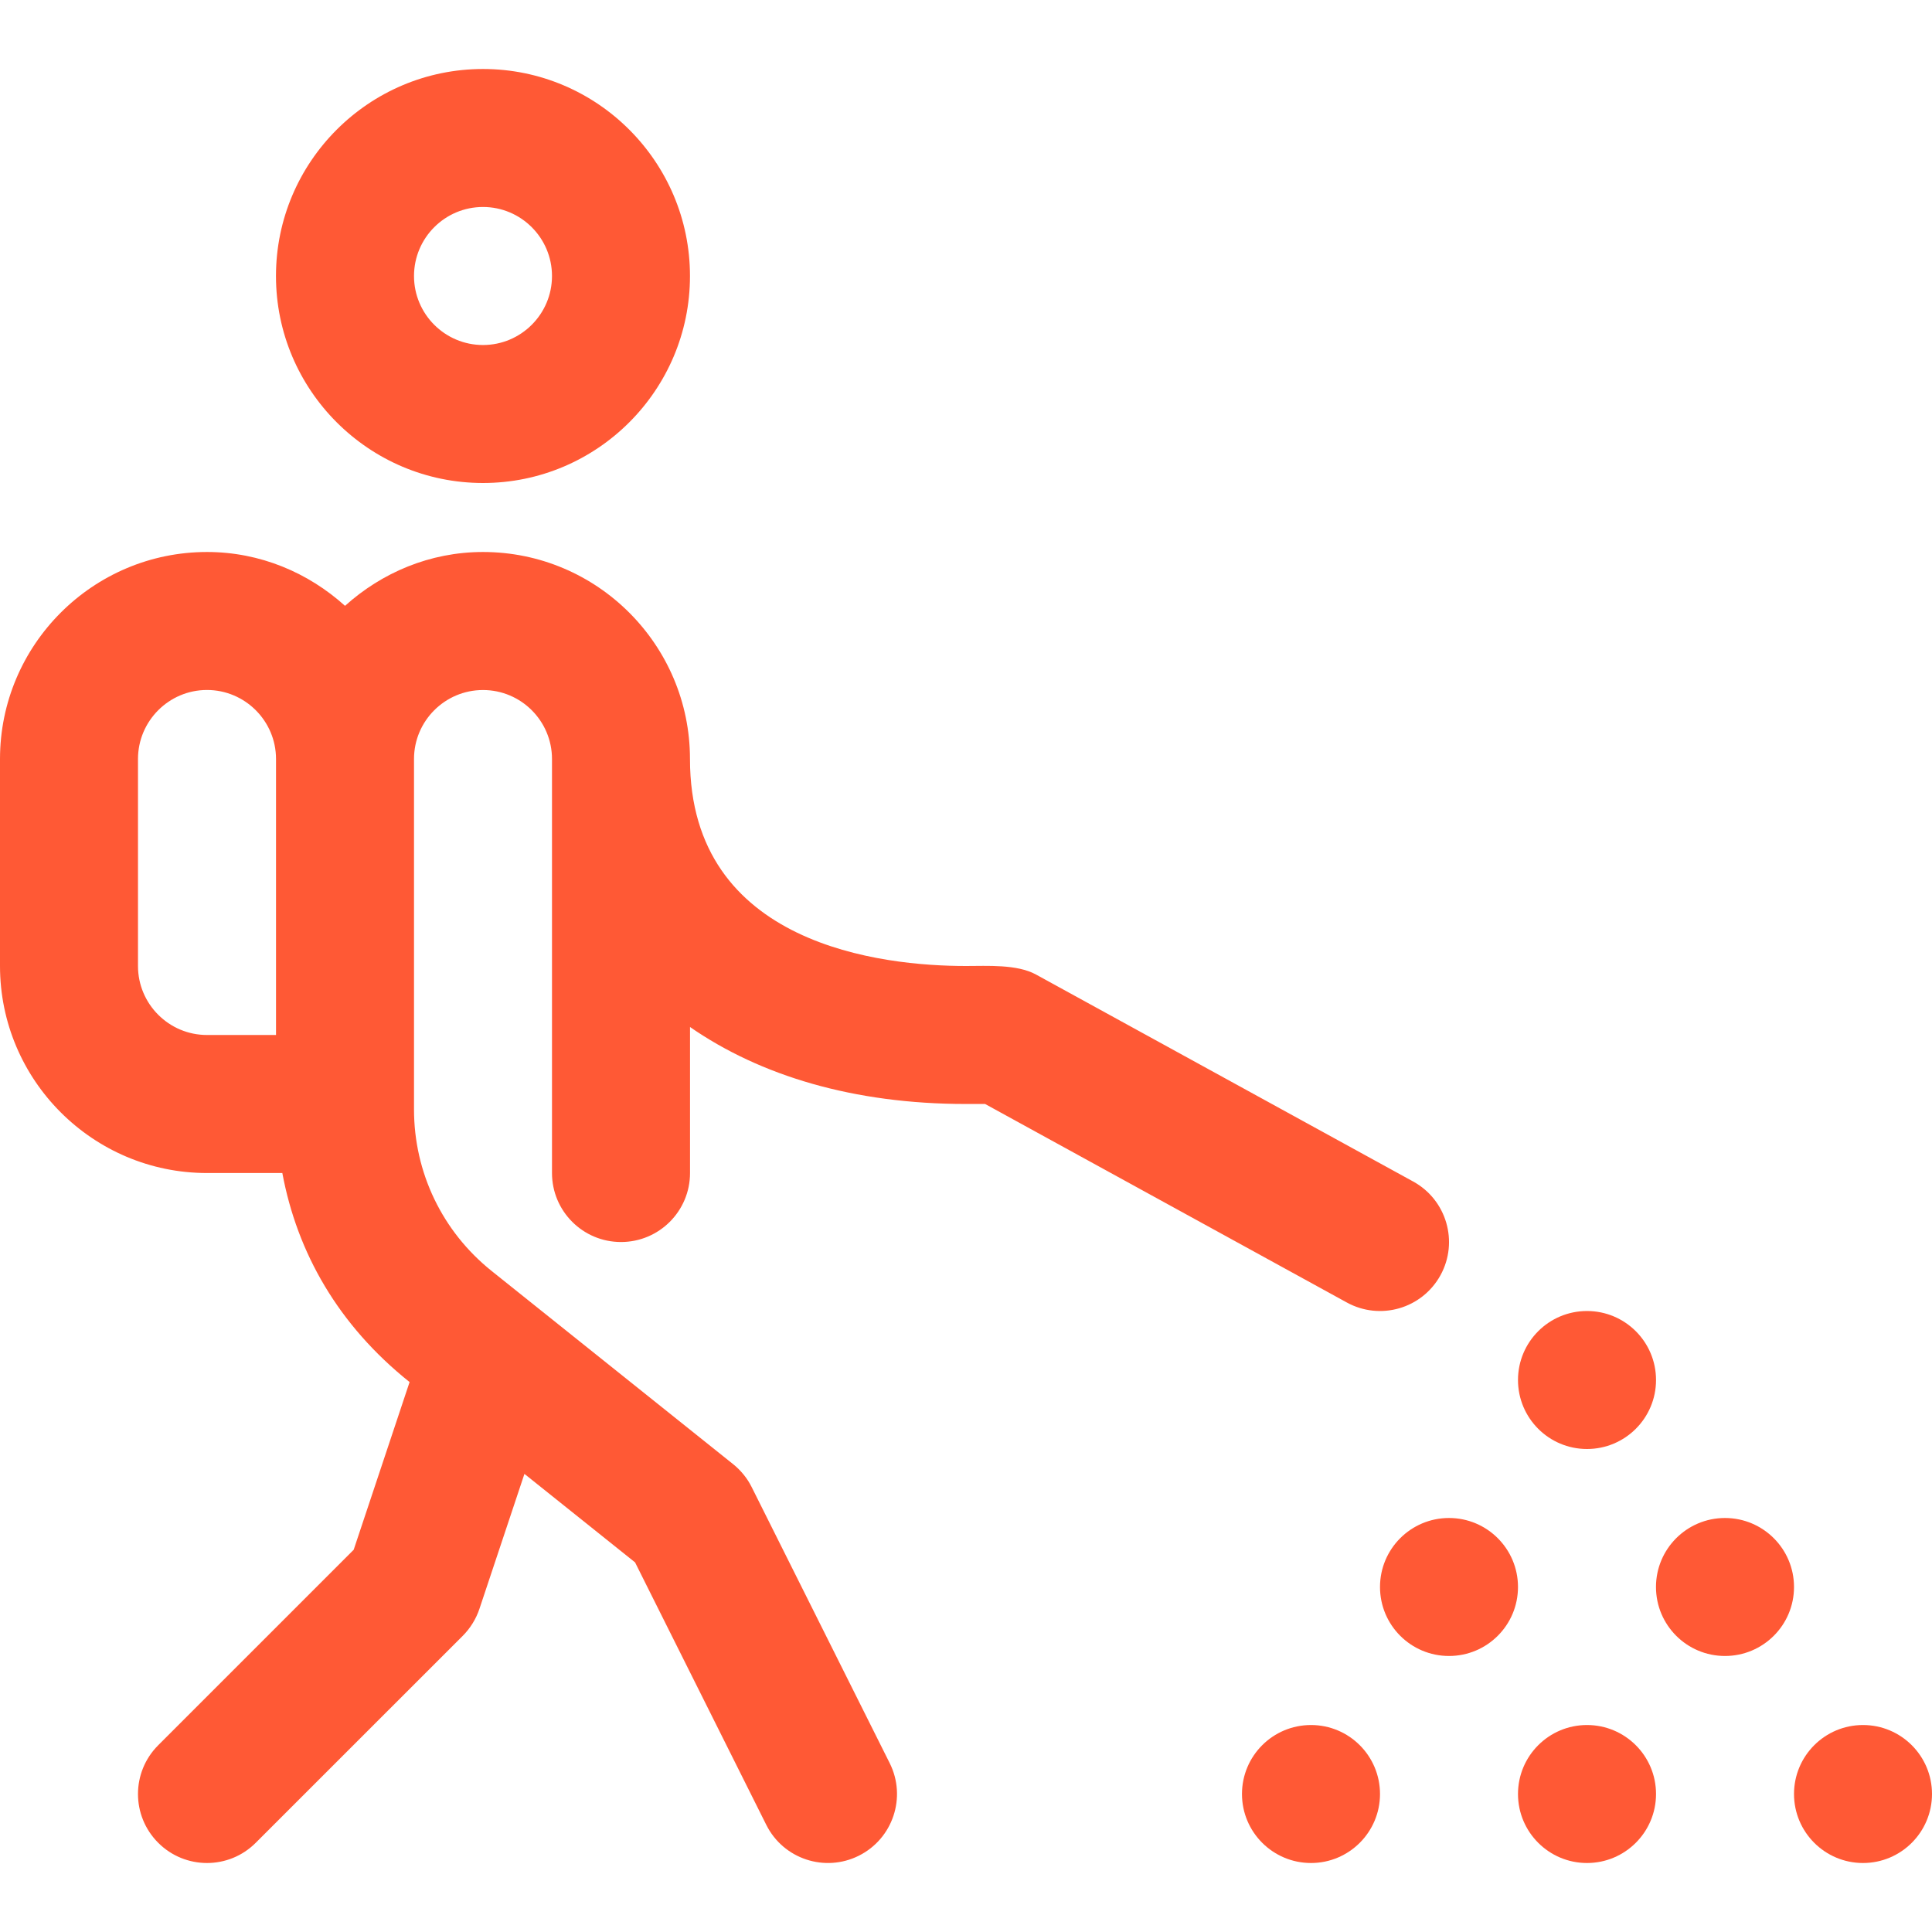 <svg width="45" height="45" viewBox="0 0 45 45" fill="none" xmlns="http://www.w3.org/2000/svg">
<g clip-path="url(#clip0_294_146)">
<path d="M6.428 6.429C6.428 9.087 8.591 11.25 11.25 11.25C13.909 11.25 16.071 9.087 16.071 6.429C16.071 3.77 13.909 1.607 11.25 1.607C8.591 1.607 6.428 3.77 6.428 6.429ZM12.857 6.429C12.857 7.315 12.136 8.036 11.25 8.036C10.363 8.036 9.643 7.315 9.643 6.429C9.643 5.542 10.363 4.821 11.25 4.821C12.136 4.821 12.857 5.542 12.857 6.429Z" fill="#FF5935"/>
<path d="M33.552 29.702C33.979 28.924 33.694 27.947 32.916 27.52L24.131 22.699C23.689 22.456 22.997 22.5 22.5 22.5C20.567 22.5 16.071 22.03 16.071 17.679C16.071 15.02 13.909 12.857 11.25 12.857C10.011 12.857 8.891 13.341 8.036 14.111C7.181 13.34 6.061 12.857 4.821 12.857C2.163 12.857 0 15.02 0 17.679V22.5C0 25.159 2.163 27.322 4.821 27.322H6.576C6.923 29.181 7.878 30.863 9.54 32.191L8.238 36.097L3.685 40.65C3.057 41.278 3.057 42.294 3.685 42.922C4.313 43.55 5.33 43.55 5.957 42.922L10.779 38.101C10.955 37.924 11.088 37.709 11.167 37.473L12.215 34.33L14.792 36.391L17.848 42.504C18.249 43.305 19.217 43.617 20.004 43.223C20.798 42.826 21.12 41.861 20.723 41.067L17.509 34.639C17.406 34.431 17.256 34.248 17.076 34.103L11.453 29.605C10.302 28.684 9.643 27.312 9.643 25.839V17.679C9.643 16.793 10.364 16.072 11.25 16.072C12.137 16.072 12.857 16.793 12.857 17.679V27.322C12.857 28.209 13.576 28.929 14.464 28.929C15.353 28.929 16.072 28.209 16.072 27.322V23.921C17.709 25.055 19.881 25.714 22.5 25.714H22.945L31.369 30.337C32.147 30.764 33.123 30.482 33.552 29.702L33.552 29.702ZM6.429 24.107H4.821C3.935 24.107 3.214 23.386 3.214 22.5V17.679C3.214 16.793 3.935 16.071 4.821 16.071C5.708 16.071 6.429 16.793 6.429 17.679V24.107Z" fill="#FF5935"/>
<path d="M36.964 30.536C37.852 30.536 38.572 31.255 38.572 32.143C38.572 33.031 37.852 33.75 36.964 33.75C36.077 33.75 35.357 33.031 35.357 32.143C35.357 31.255 36.077 30.536 36.964 30.536Z" fill="#FF5935"/>
<path d="M41.786 36.964C41.786 37.852 41.066 38.571 40.178 38.571C39.291 38.571 38.571 37.852 38.571 36.964C38.571 36.077 39.291 35.357 40.178 35.357C41.066 35.357 41.786 36.077 41.786 36.964Z" fill="#FF5935"/>
<path d="M35.357 36.964C35.357 37.852 34.638 38.571 33.75 38.571C32.862 38.571 32.143 37.852 32.143 36.964C32.143 36.077 32.862 35.357 33.75 35.357C34.638 35.357 35.357 36.077 35.357 36.964Z" fill="#FF5935"/>
<path d="M45 41.786C45 42.673 44.28 43.393 43.393 43.393C42.505 43.393 41.786 42.673 41.786 41.786C41.786 40.898 42.505 40.179 43.393 40.179C44.28 40.179 45 40.898 45 41.786Z" fill="#FF5935"/>
<path d="M32.143 41.786C32.143 42.673 31.423 43.393 30.536 43.393C29.648 43.393 28.928 42.673 28.928 41.786C28.928 40.898 29.648 40.179 30.536 40.179C31.423 40.179 32.143 40.898 32.143 41.786Z" fill="#FF5935"/>
<path d="M38.572 41.786C38.572 42.673 37.852 43.393 36.964 43.393C36.077 43.393 35.357 42.673 35.357 41.786C35.357 40.898 36.077 40.179 36.964 40.179C37.852 40.179 38.572 40.898 38.572 41.786Z" fill="#FF5935"/>
</g>
<defs>
<clipPath id="clip0_294_146">
<rect width="45" height="45" fill="white"/>
</clipPath>
</defs>
</svg>
